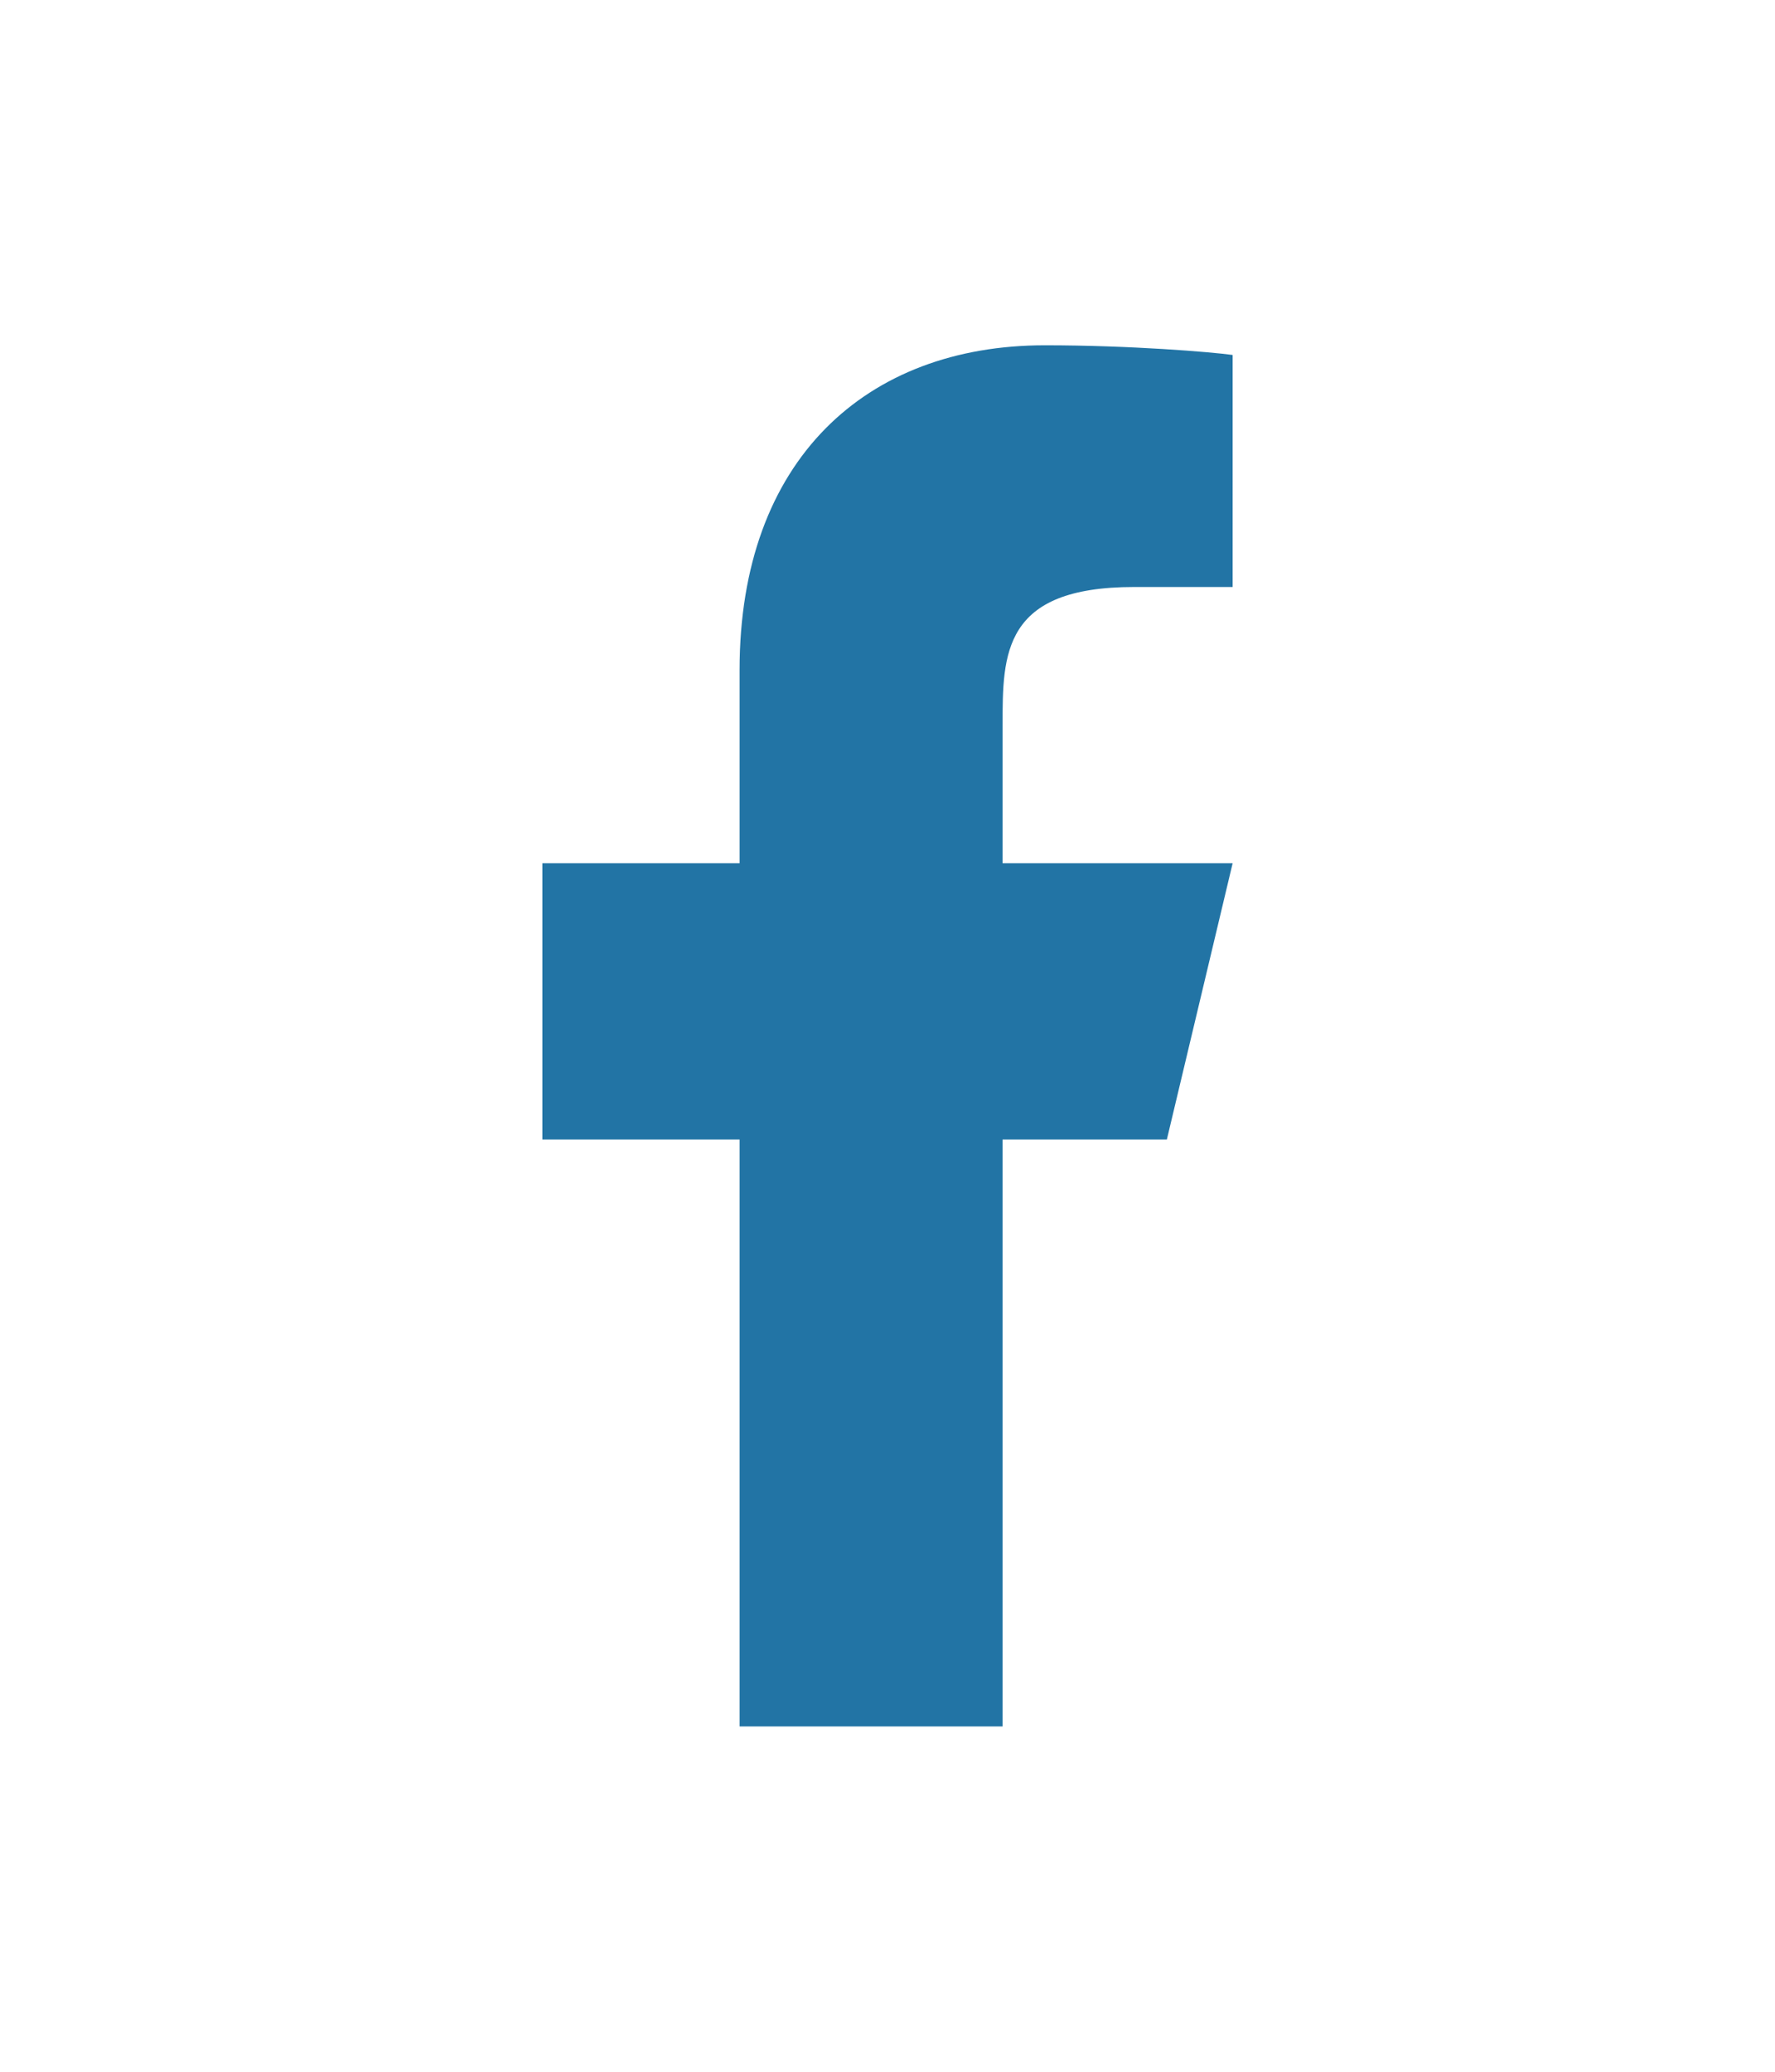 <?xml version="1.0" encoding="UTF-8" standalone="no"?>
<svg:svg
   xmlns:dc="http://purl.org/dc/elements/1.1/"
   xmlns:cc="http://creativecommons.org/ns#"
   xmlns:rdf="http://www.w3.org/1999/02/22-rdf-syntax-ns#"
   xmlns:svg="http://www.w3.org/2000/svg"
   xmlns:sodipodi="http://sodipodi.sourceforge.net/DTD/sodipodi-0.dtd"
   xmlns:inkscape="http://www.inkscape.org/namespaces/inkscape"
   width="18"
   height="21"
   viewBox="0 0 18 21"
   fill="none"
   version="1.1"
   id="svg4"
   sodipodi:docname="soc-facebook.svg"
   inkscape:version="0.92.4 (5da689c313, 2019-01-14)">
  <svg:defs
     id="defs8" />
  <sodipodi:namedview
     pagecolor="#ffffff"
     bordercolor="#666666"
     borderopacity="1"
     objecttolerance="10"
     gridtolerance="10"
     guidetolerance="10"
     inkscape:pageopacity="0"
     inkscape:pageshadow="2"
     inkscape:window-width="1555"
     inkscape:window-height="904"
     id="namedview6"
     showgrid="false"
     inkscape:zoom="11.238095"
     inkscape:cx="9.1779661"
     inkscape:cy="10.5"
     inkscape:window-x="0"
     inkscape:window-y="27"
     inkscape:window-maximized="0"
     inkscape:current-layer="svg4" />
  <style
     id="stylebot-css-127.0.0.1">div.option.empty {
  display: none !important;
}</style>
  <svg:g
     id="Social Media Buttons"
     transform="translate(0.5,2.5)">
    <svg:path
       id="Vector"
       d="M 9.667,9.05 H 11.333 L 12,6.25 H 9.667 v -1.4 c 0,-0.721 0,-1.4 1.333,-1.4 h 1 V 1.098 C 11.783,1.068 10.962,1 10.095,1 8.285,1 7,2.16 7,4.29 V 6.25 H 5 v 2.8 H 7 V 15 h 2.667 z"
       inkscape:connector-curvature="0"
       style="fill:#2274a5" />
  </svg:g>
</svg:svg>
